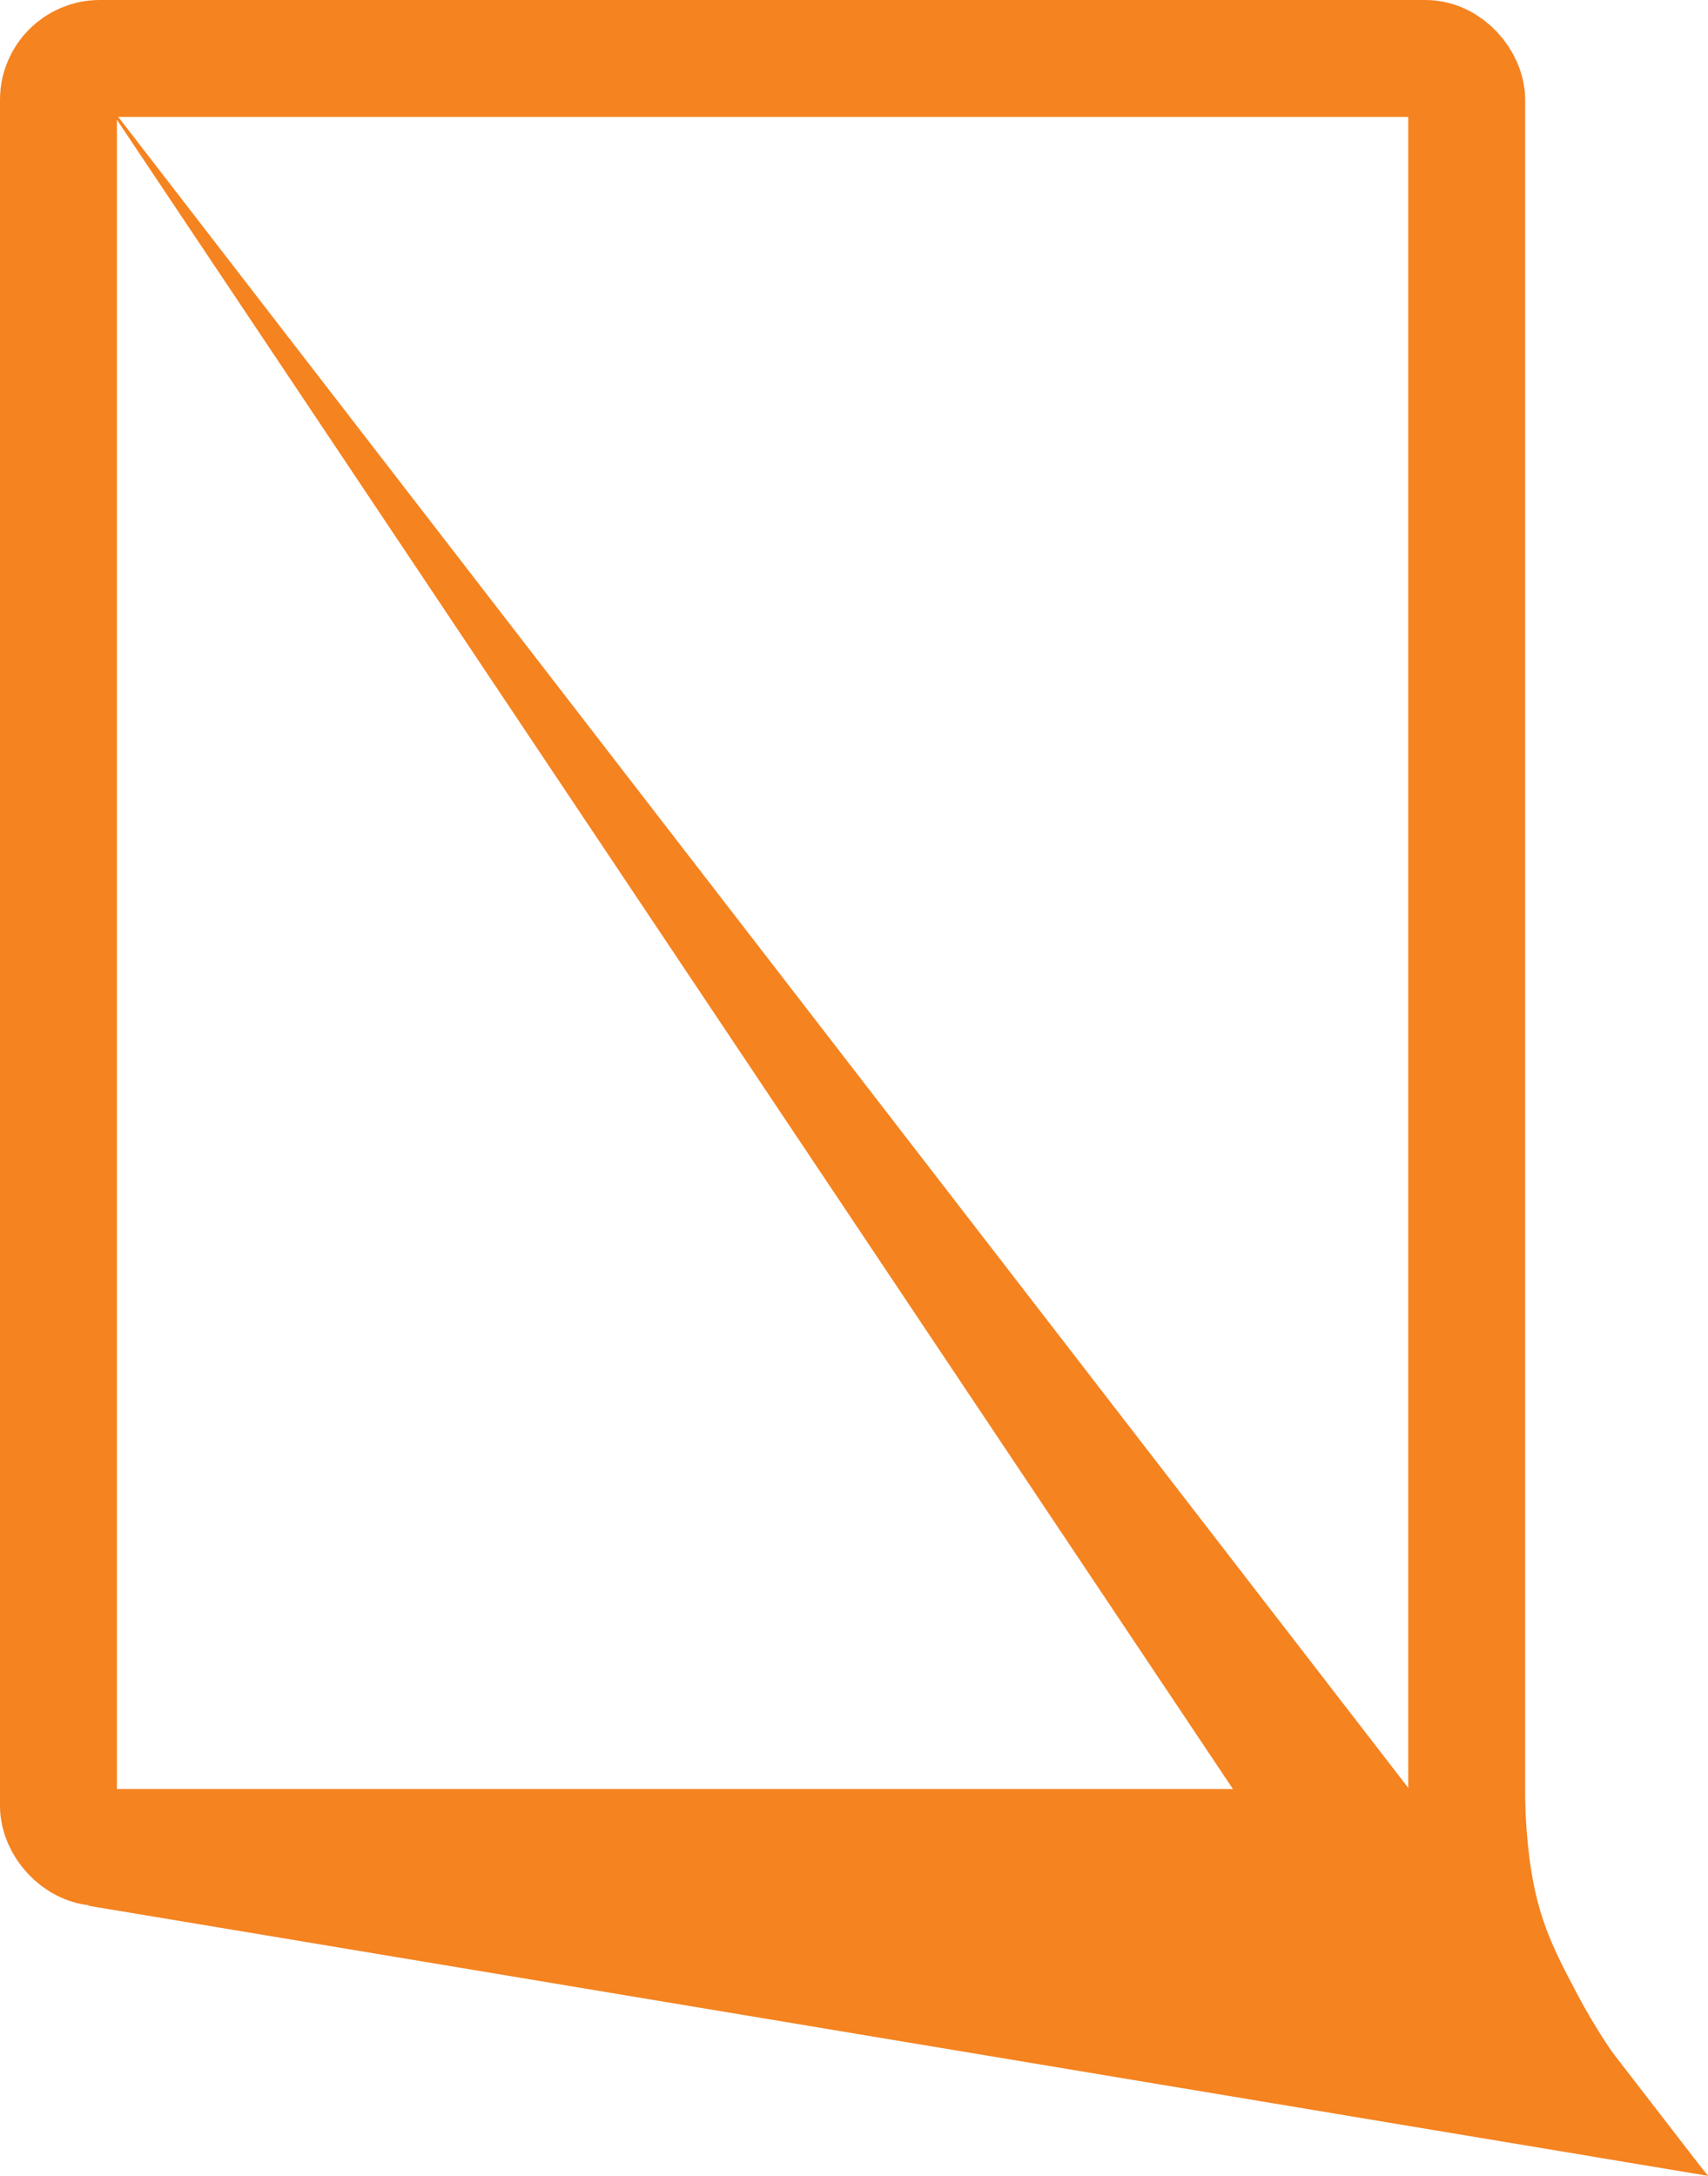 <svg xmlns="http://www.w3.org/2000/svg" viewBox="0 0 160.68 204.7"><defs><style>.cls-1{fill:#f58320;stroke-width:0.25px;}.cls-1,.cls-2{stroke:#f58320;stroke-miterlimit:10;}.cls-2{fill:none;stroke-width:11px;}</style></defs><g id="Layer_2" data-name="Layer 2"><g id="Layer_1-2" data-name="Layer 1"><polygon class="cls-1" points="10.97 11 160.36 204.51 8.34 179.16 123.03 178.61 10.97 11"/><rect class="cls-2" x="5.5" y="5.5" width="132.48" height="168.3" rx="3.89"/><path class="cls-1" d="M143.33,169l-22.06,28,39.09,7.49c-4.46-5.25-9-11-12-16.66S143.64,178.85,143.33,169Z"/></g></g></svg>